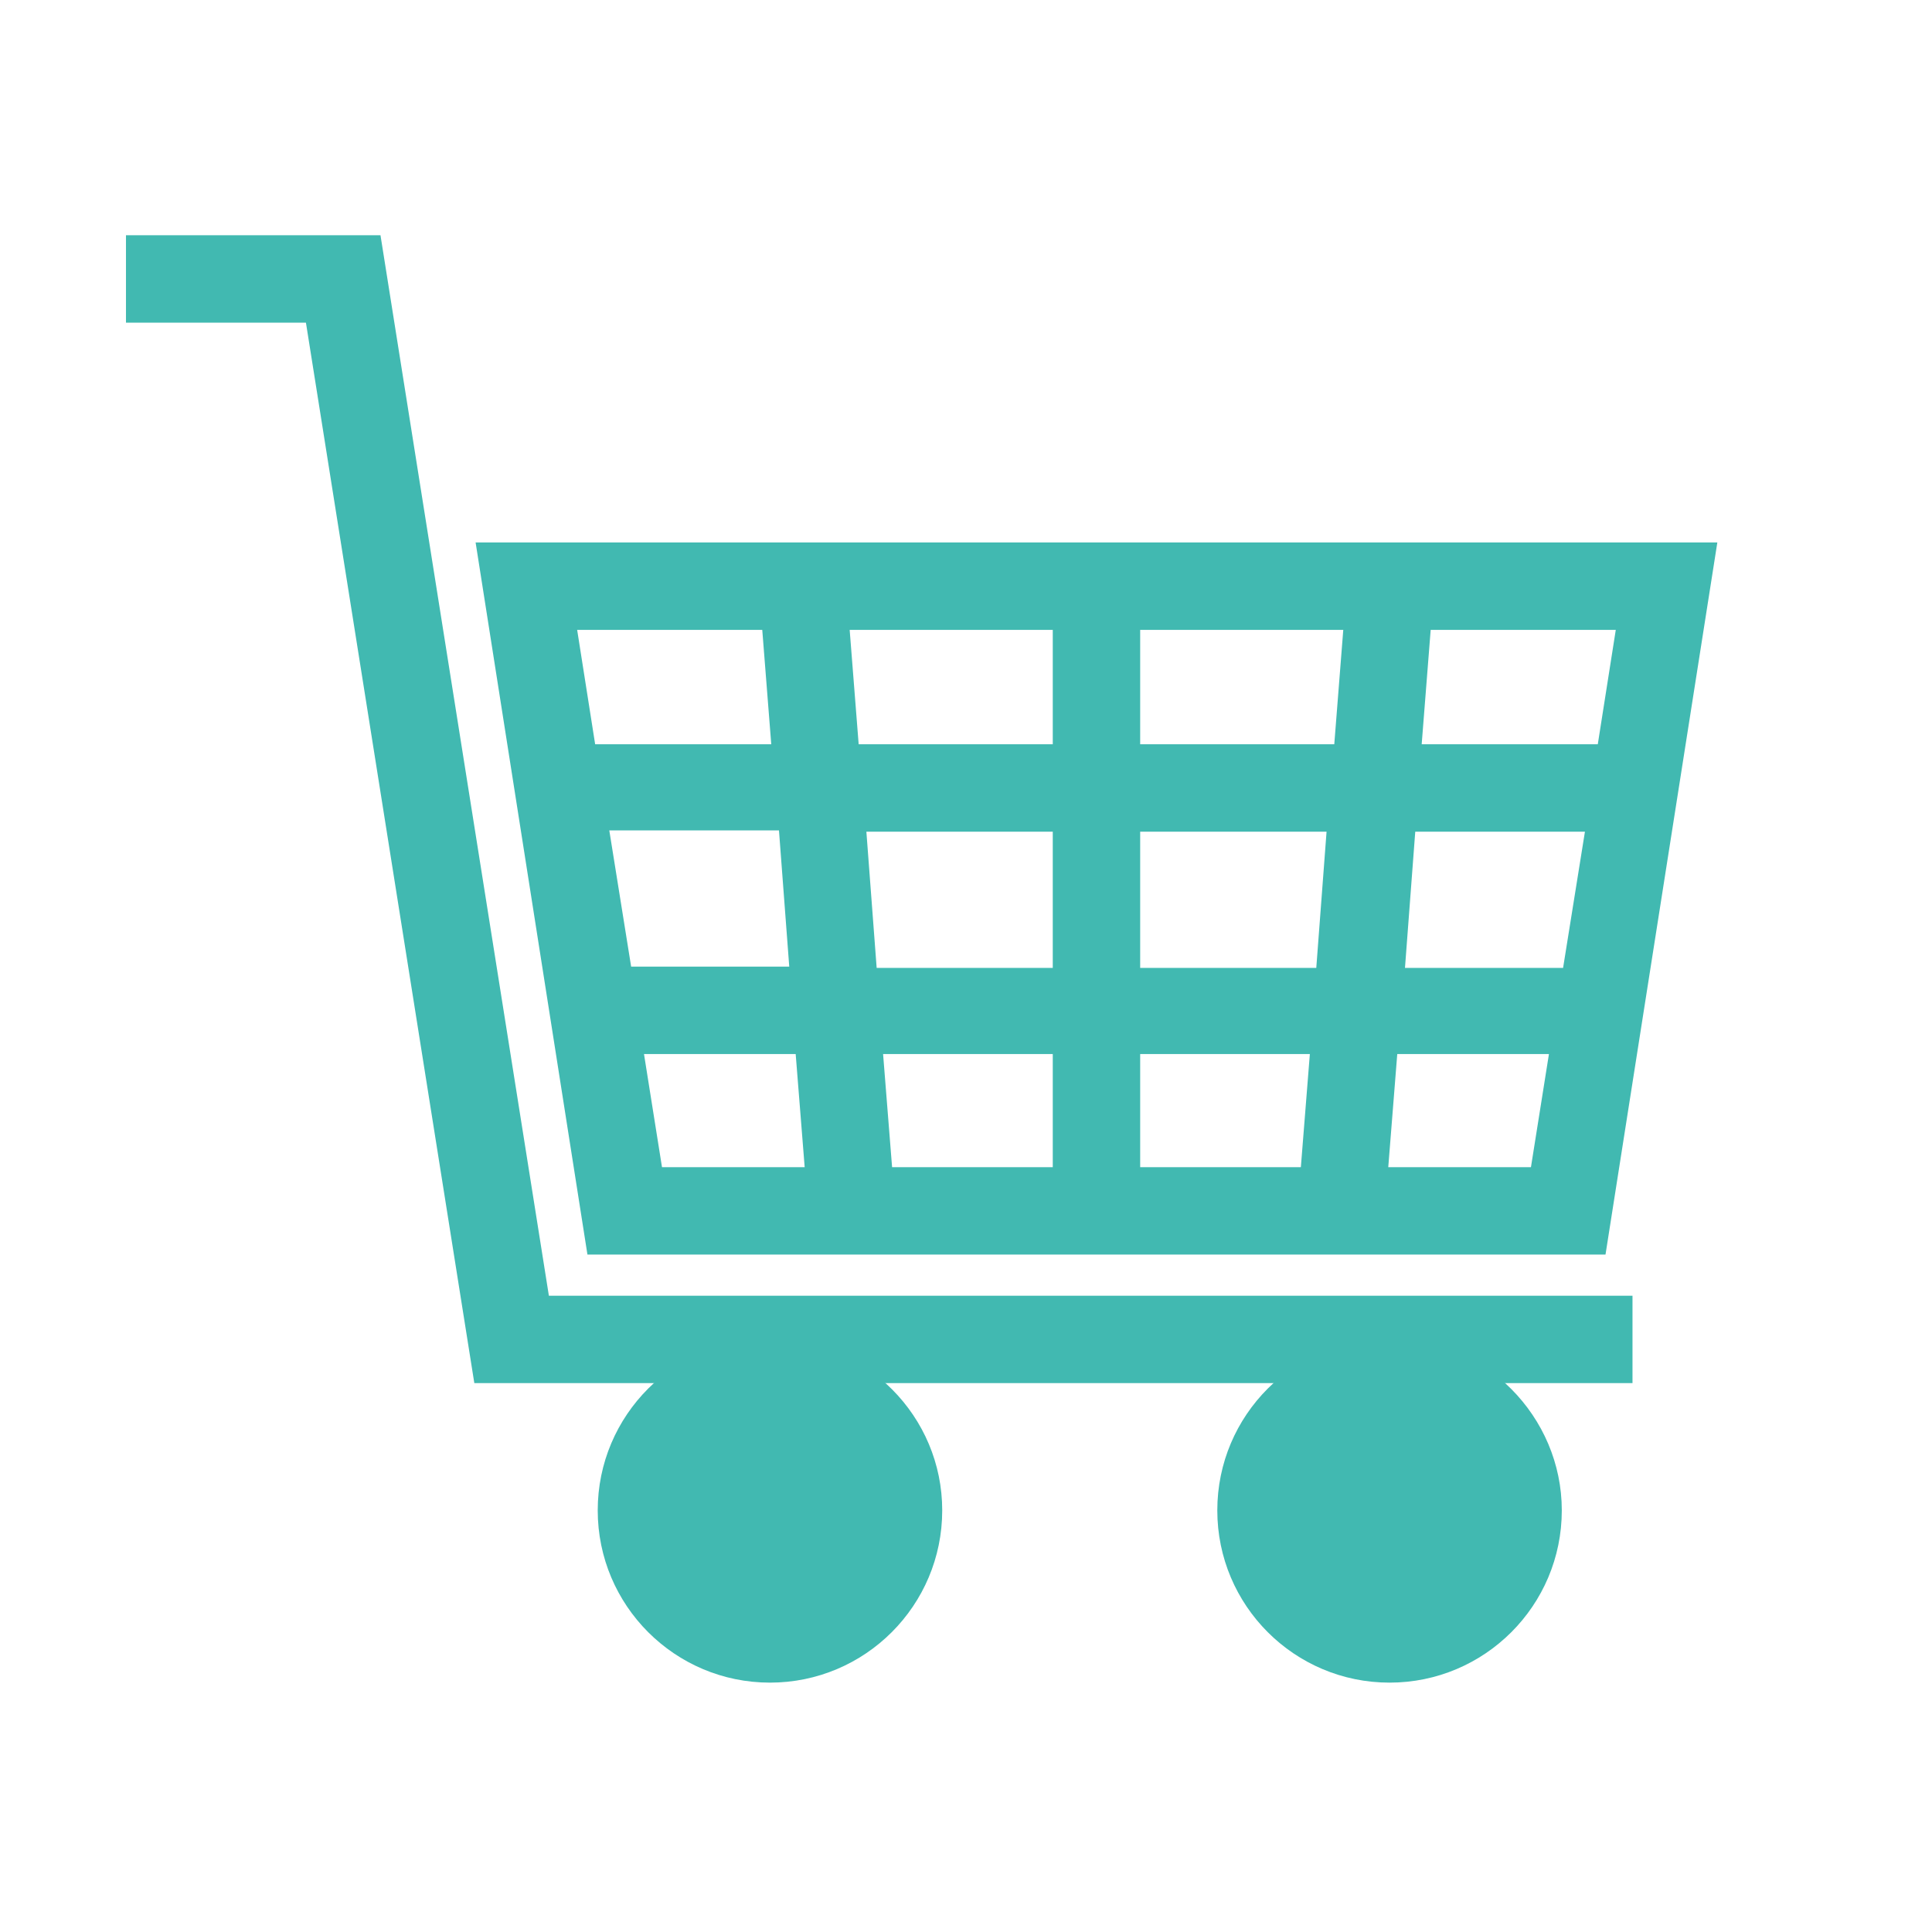 <?xml version="1.0" encoding="utf-8"?>
<!-- Generator: Adobe Illustrator 27.4.1, SVG Export Plug-In . SVG Version: 6.00 Build 0)  -->
<svg version="1.1" id="グループ_2" xmlns="http://www.w3.org/2000/svg" xmlns:xlink="http://www.w3.org/1999/xlink" x="0px"
	 y="0px" viewBox="0 0 150.3 150.3" style="enable-background:new 0 0 150.3 150.3;" xml:space="preserve">
<style type="text/css">
	.st0{fill:#41B9B1;}
</style>
<path class="st0" d="M37,42.2l8.7,55.4h79.2l8.7-55.4H37z M124.3,57.9h-13.7l0.7-8.9h14.4L124.3,57.9z M67.4,64.7h14.5v10.6H68.2
	L67.4,64.7z M61.4,75.2H49.1l-1.7-10.6h13.2L61.4,75.2z M81.9,57.9H66.8L66.1,49h15.8V57.9z M88.7,49h15.8l-0.7,8.9H88.7V49z
	 M81.9,82v8.8H69.4L68.7,82H81.9z M88.7,82h13.2l-0.7,8.8H88.7V82z M88.7,75.2V64.7h14.5l-0.8,10.6H88.7z M110.1,64.7h13.2
	l-1.7,10.6h-12.3L110.1,64.7z M59.3,49l0.7,8.9H46.3L44.9,49H59.3z M50.1,82h11.8l0.7,8.8H51.5L50.1,82z M108,90.8l0.7-8.8h11.8
	l-1.4,8.8H108z"/>
<polygon class="st0" points="127,107.6 36.9,107.6 23.8,25.1 9.8,25.1 9.8,18.3 29.6,18.3 42.7,100.8 127,100.8 "/>
<path class="st0" d="M73.3,117.5c0,7.4-6,13.4-13.4,13.4c-7.4,0-13.4-6-13.4-13.4c0-7.4,6-13.4,13.4-13.4
	C67.4,104.2,73.3,110.2,73.3,117.5"/>
<path class="st0" d="M121.5,117.5c0,7.4-6,13.4-13.4,13.4s-13.4-6-13.4-13.4c0-7.4,6-13.4,13.4-13.4S121.5,110.2,121.5,117.5"/>
</svg>
